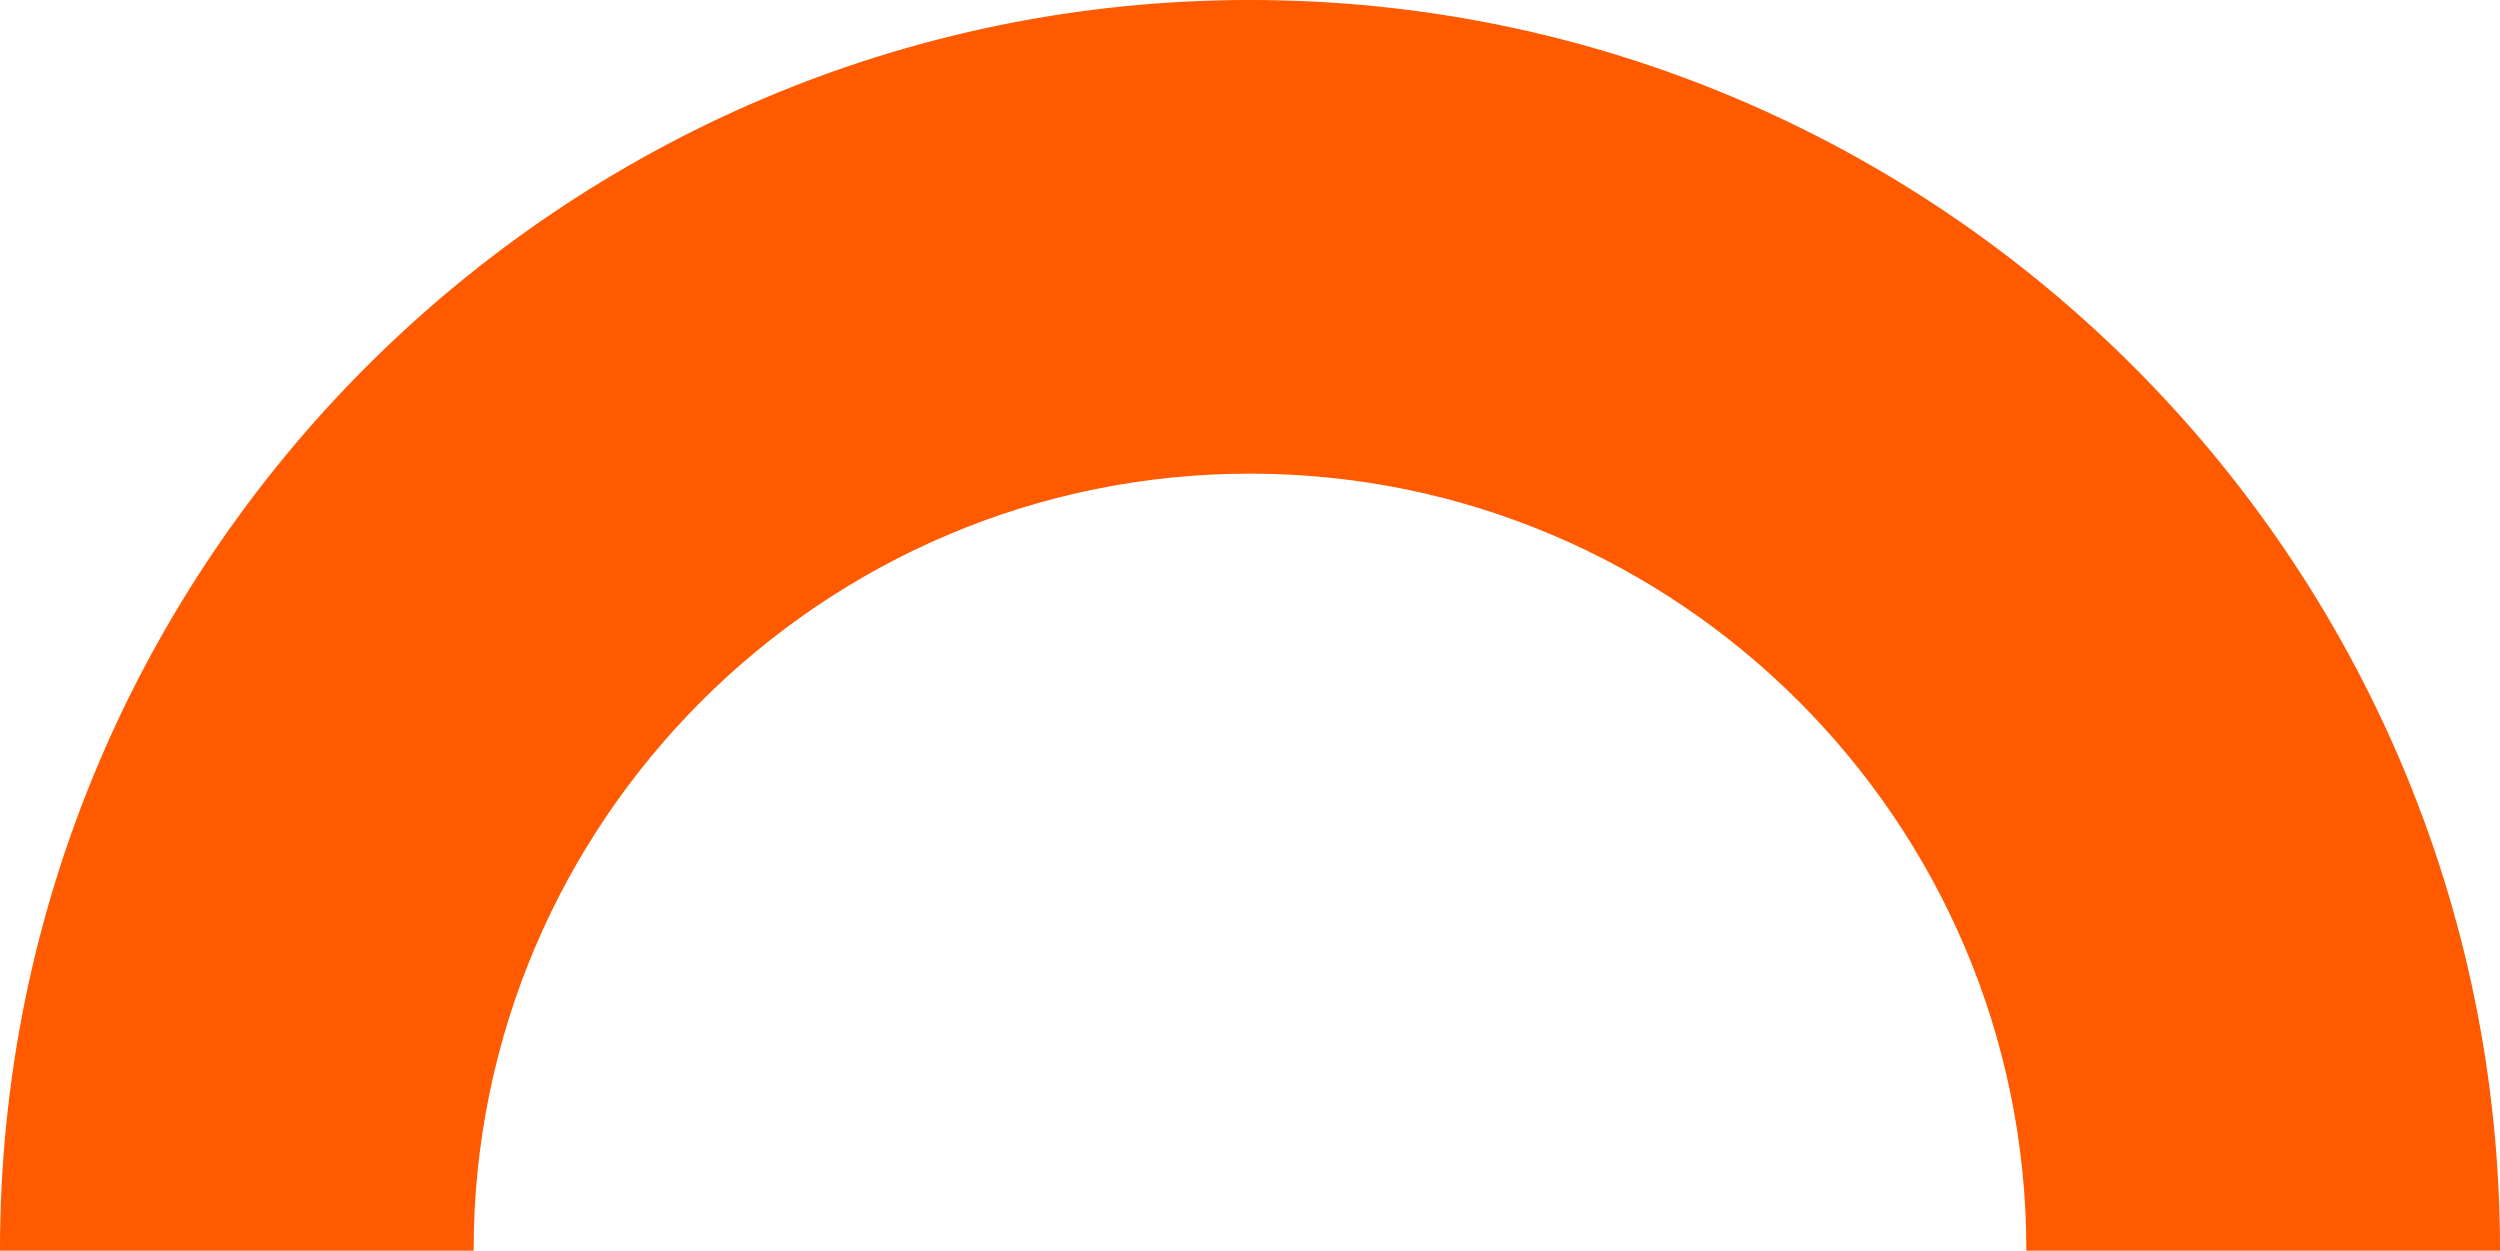 <svg id="Layer_1" xmlns="http://www.w3.org/2000/svg" viewBox="0 0 1801 901">
  <defs>
    <style>
      .cls-1 {
        fill: #ff5a00;
        stroke: #ff5a00;
        stroke-miterlimit: 10;
      }
    </style>
  </defs>
  <path class="cls-1"
    d="M1800.5,900.5h-340.21c0-308.67-251.12-559.79-559.79-559.79S340.71,591.84,340.71,900.5H.5C.5,404.24,404.24,.5,900.5,.5s900,403.74,900,900Z" />
</svg>